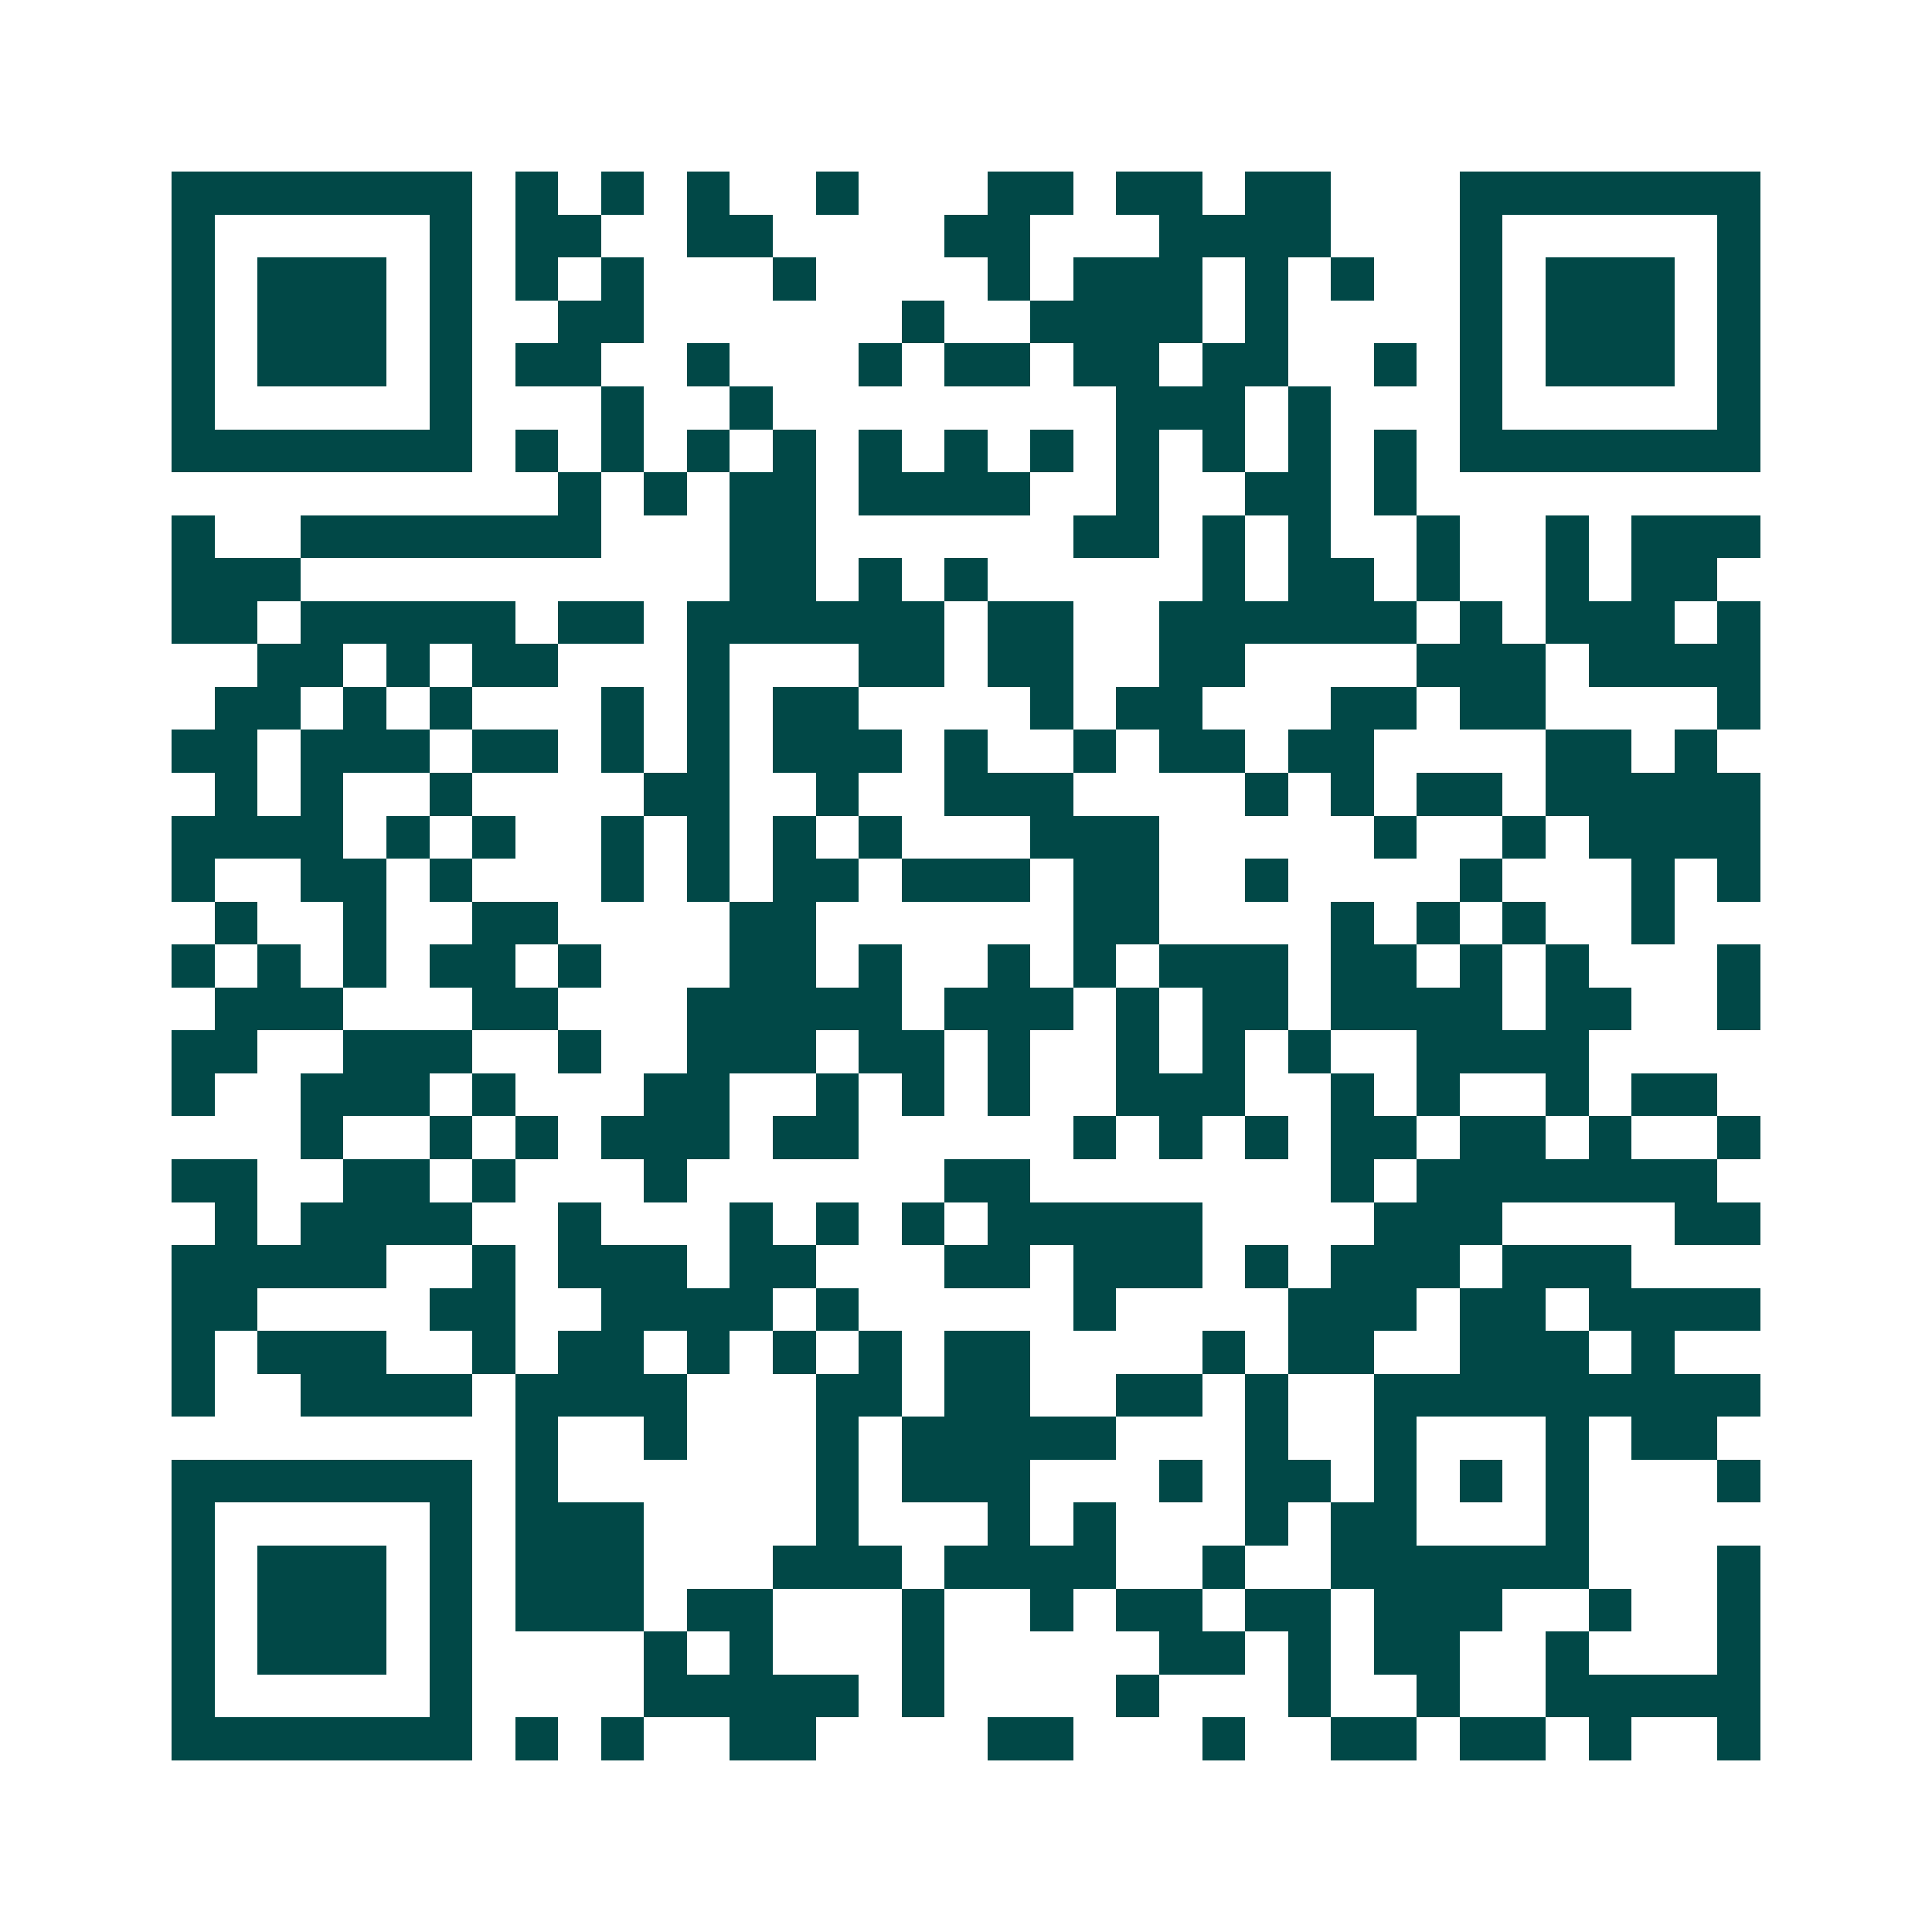 <svg xmlns="http://www.w3.org/2000/svg" width="200" height="200" viewBox="0 0 45 45" shape-rendering="crispEdges"><path fill="#ffffff" d="M0 0h45v45H0z"/><path stroke="#014847" d="M4 4.5h7m1 0h1m1 0h1m1 0h1m2 0h1m3 0h2m1 0h2m1 0h2m3 0h7M4 5.5h1m5 0h1m1 0h2m2 0h2m4 0h2m3 0h4m3 0h1m5 0h1M4 6.5h1m1 0h3m1 0h1m1 0h1m1 0h1m3 0h1m4 0h1m1 0h3m1 0h1m1 0h1m2 0h1m1 0h3m1 0h1M4 7.5h1m1 0h3m1 0h1m2 0h2m6 0h1m2 0h4m1 0h1m4 0h1m1 0h3m1 0h1M4 8.5h1m1 0h3m1 0h1m1 0h2m2 0h1m3 0h1m1 0h2m1 0h2m1 0h2m2 0h1m1 0h1m1 0h3m1 0h1M4 9.5h1m5 0h1m3 0h1m2 0h1m8 0h3m1 0h1m3 0h1m5 0h1M4 10.5h7m1 0h1m1 0h1m1 0h1m1 0h1m1 0h1m1 0h1m1 0h1m1 0h1m1 0h1m1 0h1m1 0h1m1 0h7M13 11.5h1m1 0h1m1 0h2m1 0h4m2 0h1m2 0h2m1 0h1M4 12.5h1m2 0h7m3 0h2m6 0h2m1 0h1m1 0h1m2 0h1m2 0h1m1 0h3M4 13.5h3m10 0h2m1 0h1m1 0h1m5 0h1m1 0h2m1 0h1m2 0h1m1 0h2M4 14.5h2m1 0h5m1 0h2m1 0h6m1 0h2m2 0h6m1 0h1m1 0h3m1 0h1M6 15.5h2m1 0h1m1 0h2m3 0h1m3 0h2m1 0h2m2 0h2m4 0h3m1 0h4M5 16.5h2m1 0h1m1 0h1m3 0h1m1 0h1m1 0h2m4 0h1m1 0h2m3 0h2m1 0h2m4 0h1M4 17.5h2m1 0h3m1 0h2m1 0h1m1 0h1m1 0h3m1 0h1m2 0h1m1 0h2m1 0h2m4 0h2m1 0h1M5 18.5h1m1 0h1m2 0h1m4 0h2m2 0h1m2 0h3m4 0h1m1 0h1m1 0h2m1 0h5M4 19.5h4m1 0h1m1 0h1m2 0h1m1 0h1m1 0h1m1 0h1m3 0h3m5 0h1m2 0h1m1 0h4M4 20.5h1m2 0h2m1 0h1m3 0h1m1 0h1m1 0h2m1 0h3m1 0h2m2 0h1m4 0h1m3 0h1m1 0h1M5 21.5h1m2 0h1m2 0h2m4 0h2m6 0h2m4 0h1m1 0h1m1 0h1m2 0h1M4 22.5h1m1 0h1m1 0h1m1 0h2m1 0h1m3 0h2m1 0h1m2 0h1m1 0h1m1 0h3m1 0h2m1 0h1m1 0h1m3 0h1M5 23.5h3m3 0h2m3 0h5m1 0h3m1 0h1m1 0h2m1 0h4m1 0h2m2 0h1M4 24.5h2m2 0h3m2 0h1m2 0h3m1 0h2m1 0h1m2 0h1m1 0h1m1 0h1m2 0h4M4 25.5h1m2 0h3m1 0h1m3 0h2m2 0h1m1 0h1m1 0h1m2 0h3m2 0h1m1 0h1m2 0h1m1 0h2M7 26.5h1m2 0h1m1 0h1m1 0h3m1 0h2m5 0h1m1 0h1m1 0h1m1 0h2m1 0h2m1 0h1m2 0h1M4 27.5h2m2 0h2m1 0h1m3 0h1m6 0h2m7 0h1m1 0h7M5 28.5h1m1 0h4m2 0h1m3 0h1m1 0h1m1 0h1m1 0h5m4 0h3m4 0h2M4 29.5h5m2 0h1m1 0h3m1 0h2m3 0h2m1 0h3m1 0h1m1 0h3m1 0h3M4 30.5h2m4 0h2m2 0h4m1 0h1m5 0h1m4 0h3m1 0h2m1 0h4M4 31.5h1m1 0h3m2 0h1m1 0h2m1 0h1m1 0h1m1 0h1m1 0h2m4 0h1m1 0h2m2 0h3m1 0h1M4 32.5h1m2 0h4m1 0h4m3 0h2m1 0h2m2 0h2m1 0h1m2 0h9M12 33.5h1m2 0h1m3 0h1m1 0h5m3 0h1m2 0h1m3 0h1m1 0h2M4 34.5h7m1 0h1m6 0h1m1 0h3m3 0h1m1 0h2m1 0h1m1 0h1m1 0h1m3 0h1M4 35.5h1m5 0h1m1 0h3m4 0h1m3 0h1m1 0h1m3 0h1m1 0h2m3 0h1M4 36.5h1m1 0h3m1 0h1m1 0h3m3 0h3m1 0h4m2 0h1m2 0h6m3 0h1M4 37.5h1m1 0h3m1 0h1m1 0h3m1 0h2m3 0h1m2 0h1m1 0h2m1 0h2m1 0h3m2 0h1m2 0h1M4 38.5h1m1 0h3m1 0h1m4 0h1m1 0h1m3 0h1m5 0h2m1 0h1m1 0h2m2 0h1m3 0h1M4 39.5h1m5 0h1m4 0h5m1 0h1m4 0h1m3 0h1m2 0h1m2 0h5M4 40.5h7m1 0h1m1 0h1m2 0h2m4 0h2m3 0h1m2 0h2m1 0h2m1 0h1m2 0h1"/></svg>
